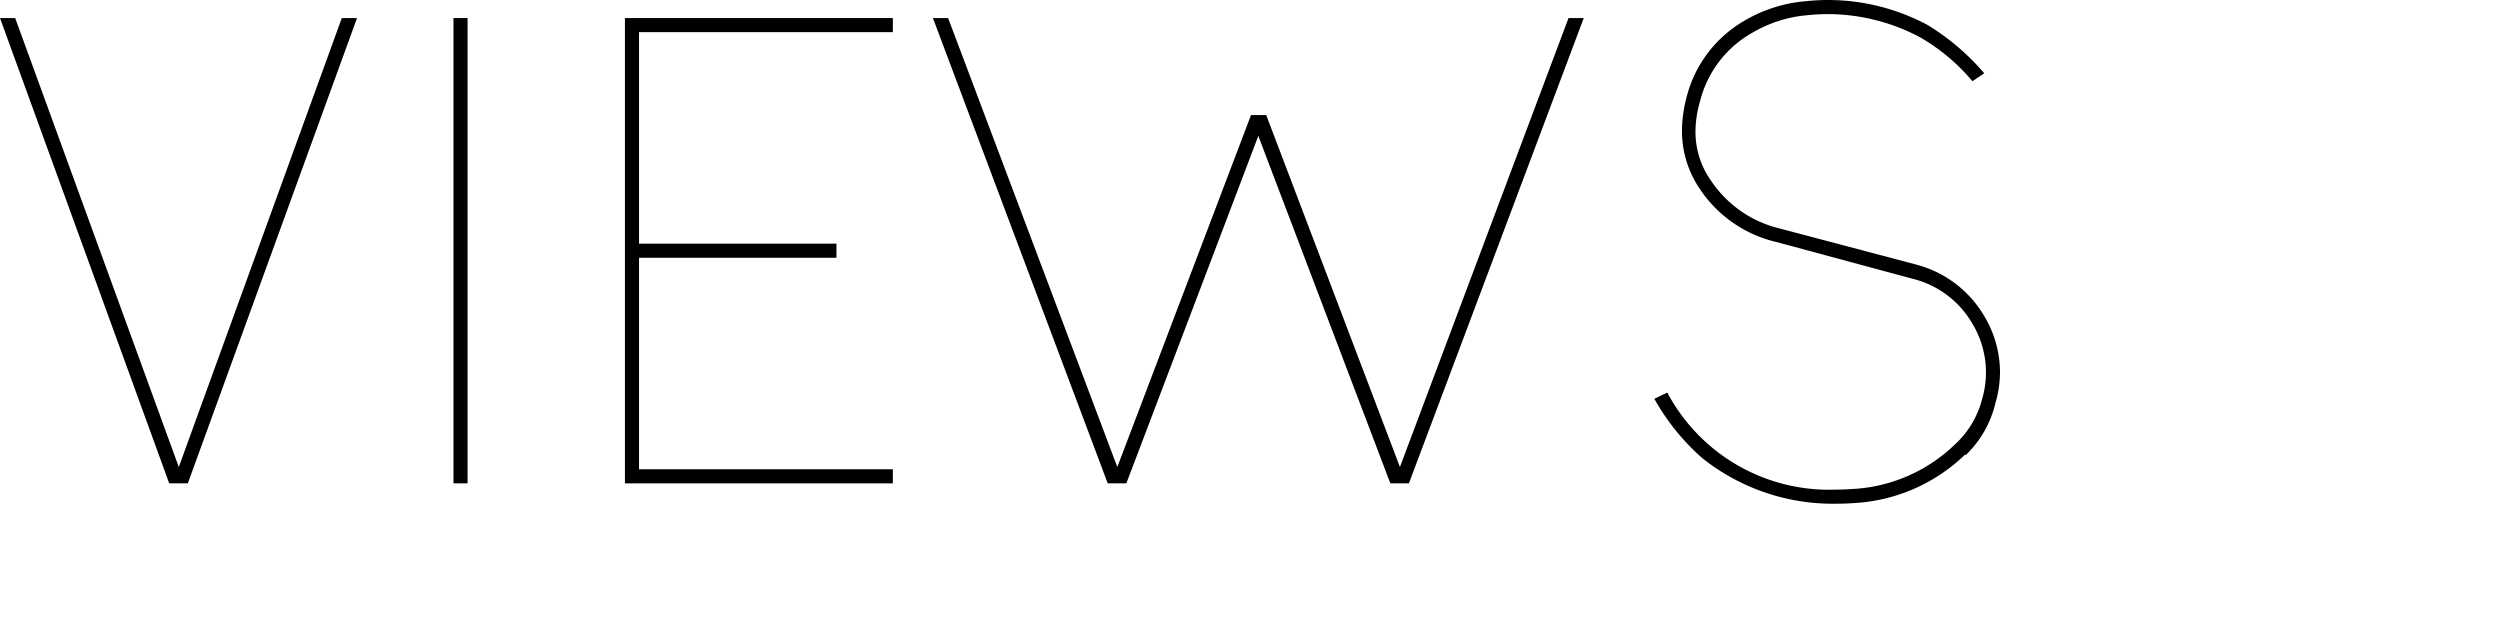 <svg id="Capa_1" data-name="Capa 1" xmlns="http://www.w3.org/2000/svg" viewBox="0 0 53.19 13.396">
  <title>NEW VISIONS</title>
  <g style="transform: translateX(-7px) scale(0.8)">
  <path d="M4.5,12.855,0,.48H.404L4.755,12.421,9.09.48h.405l-4.5,12.375Z" />
  <path d="M12.435.48v12.375h-.375V.48Z" />
  <path d="M16.62.48h7.125v.375h-6.75v5.625h5.25v.375h-5.25v5.625h6.75v.375h-7.125Z" />
  <path d="M33.465,3.615l-3.51,9.24H29.46L24.811.48h.404l4.5,11.94,3.556-9.36h.404l3.556,9.36L41.715.48h.405l-4.65,12.375h-.494Z"
  />
  <path d="M52.261,12.091a4.617,4.617,0,0,1-2.985,1.29c-.14.01-.279.015-.42.015a5.577,5.577,0,0,1-3.569-1.2,5.982,5.982,0,0,1-1.29-1.59l.345-.165a4.87,4.87,0,0,0,4.485,2.58c.14,0,.279-.005.42-.015a4.233,4.233,0,0,0,2.744-1.186,2.451,2.451,0,0,0,.721-1.2,2.507,2.507,0,0,0-.255-2.01,2.54,2.54,0,0,0-1.605-1.2l-3.615-.975a3.359,3.359,0,0,1-2.04-1.425,2.729,2.729,0,0,1-.465-1.53,3.534,3.534,0,0,1,.12-.885A3.276,3.276,0,0,1,46.411.54,3.846,3.846,0,0,1,48.046.03,5.559,5.559,0,0,1,48.615,0a5.623,5.623,0,0,1,2.641.66,6.231,6.231,0,0,1,1.515,1.29l-.314.21A5.225,5.225,0,0,0,51.061.99,5.243,5.243,0,0,0,48.615.375a5.44,5.44,0,0,0-.555.03,3.455,3.455,0,0,0-1.455.465A2.895,2.895,0,0,0,45.211,2.7a2.901,2.901,0,0,0-.12.795,2.249,2.249,0,0,0,.42,1.32A3.051,3.051,0,0,0,47.326,6.075l3.63.96a2.969,2.969,0,0,1,1.83,1.396,2.913,2.913,0,0,1,.404,1.47,2.949,2.949,0,0,1-.12.811,2.812,2.812,0,0,1-.795,1.395Z"
  />
  </g>
</svg>